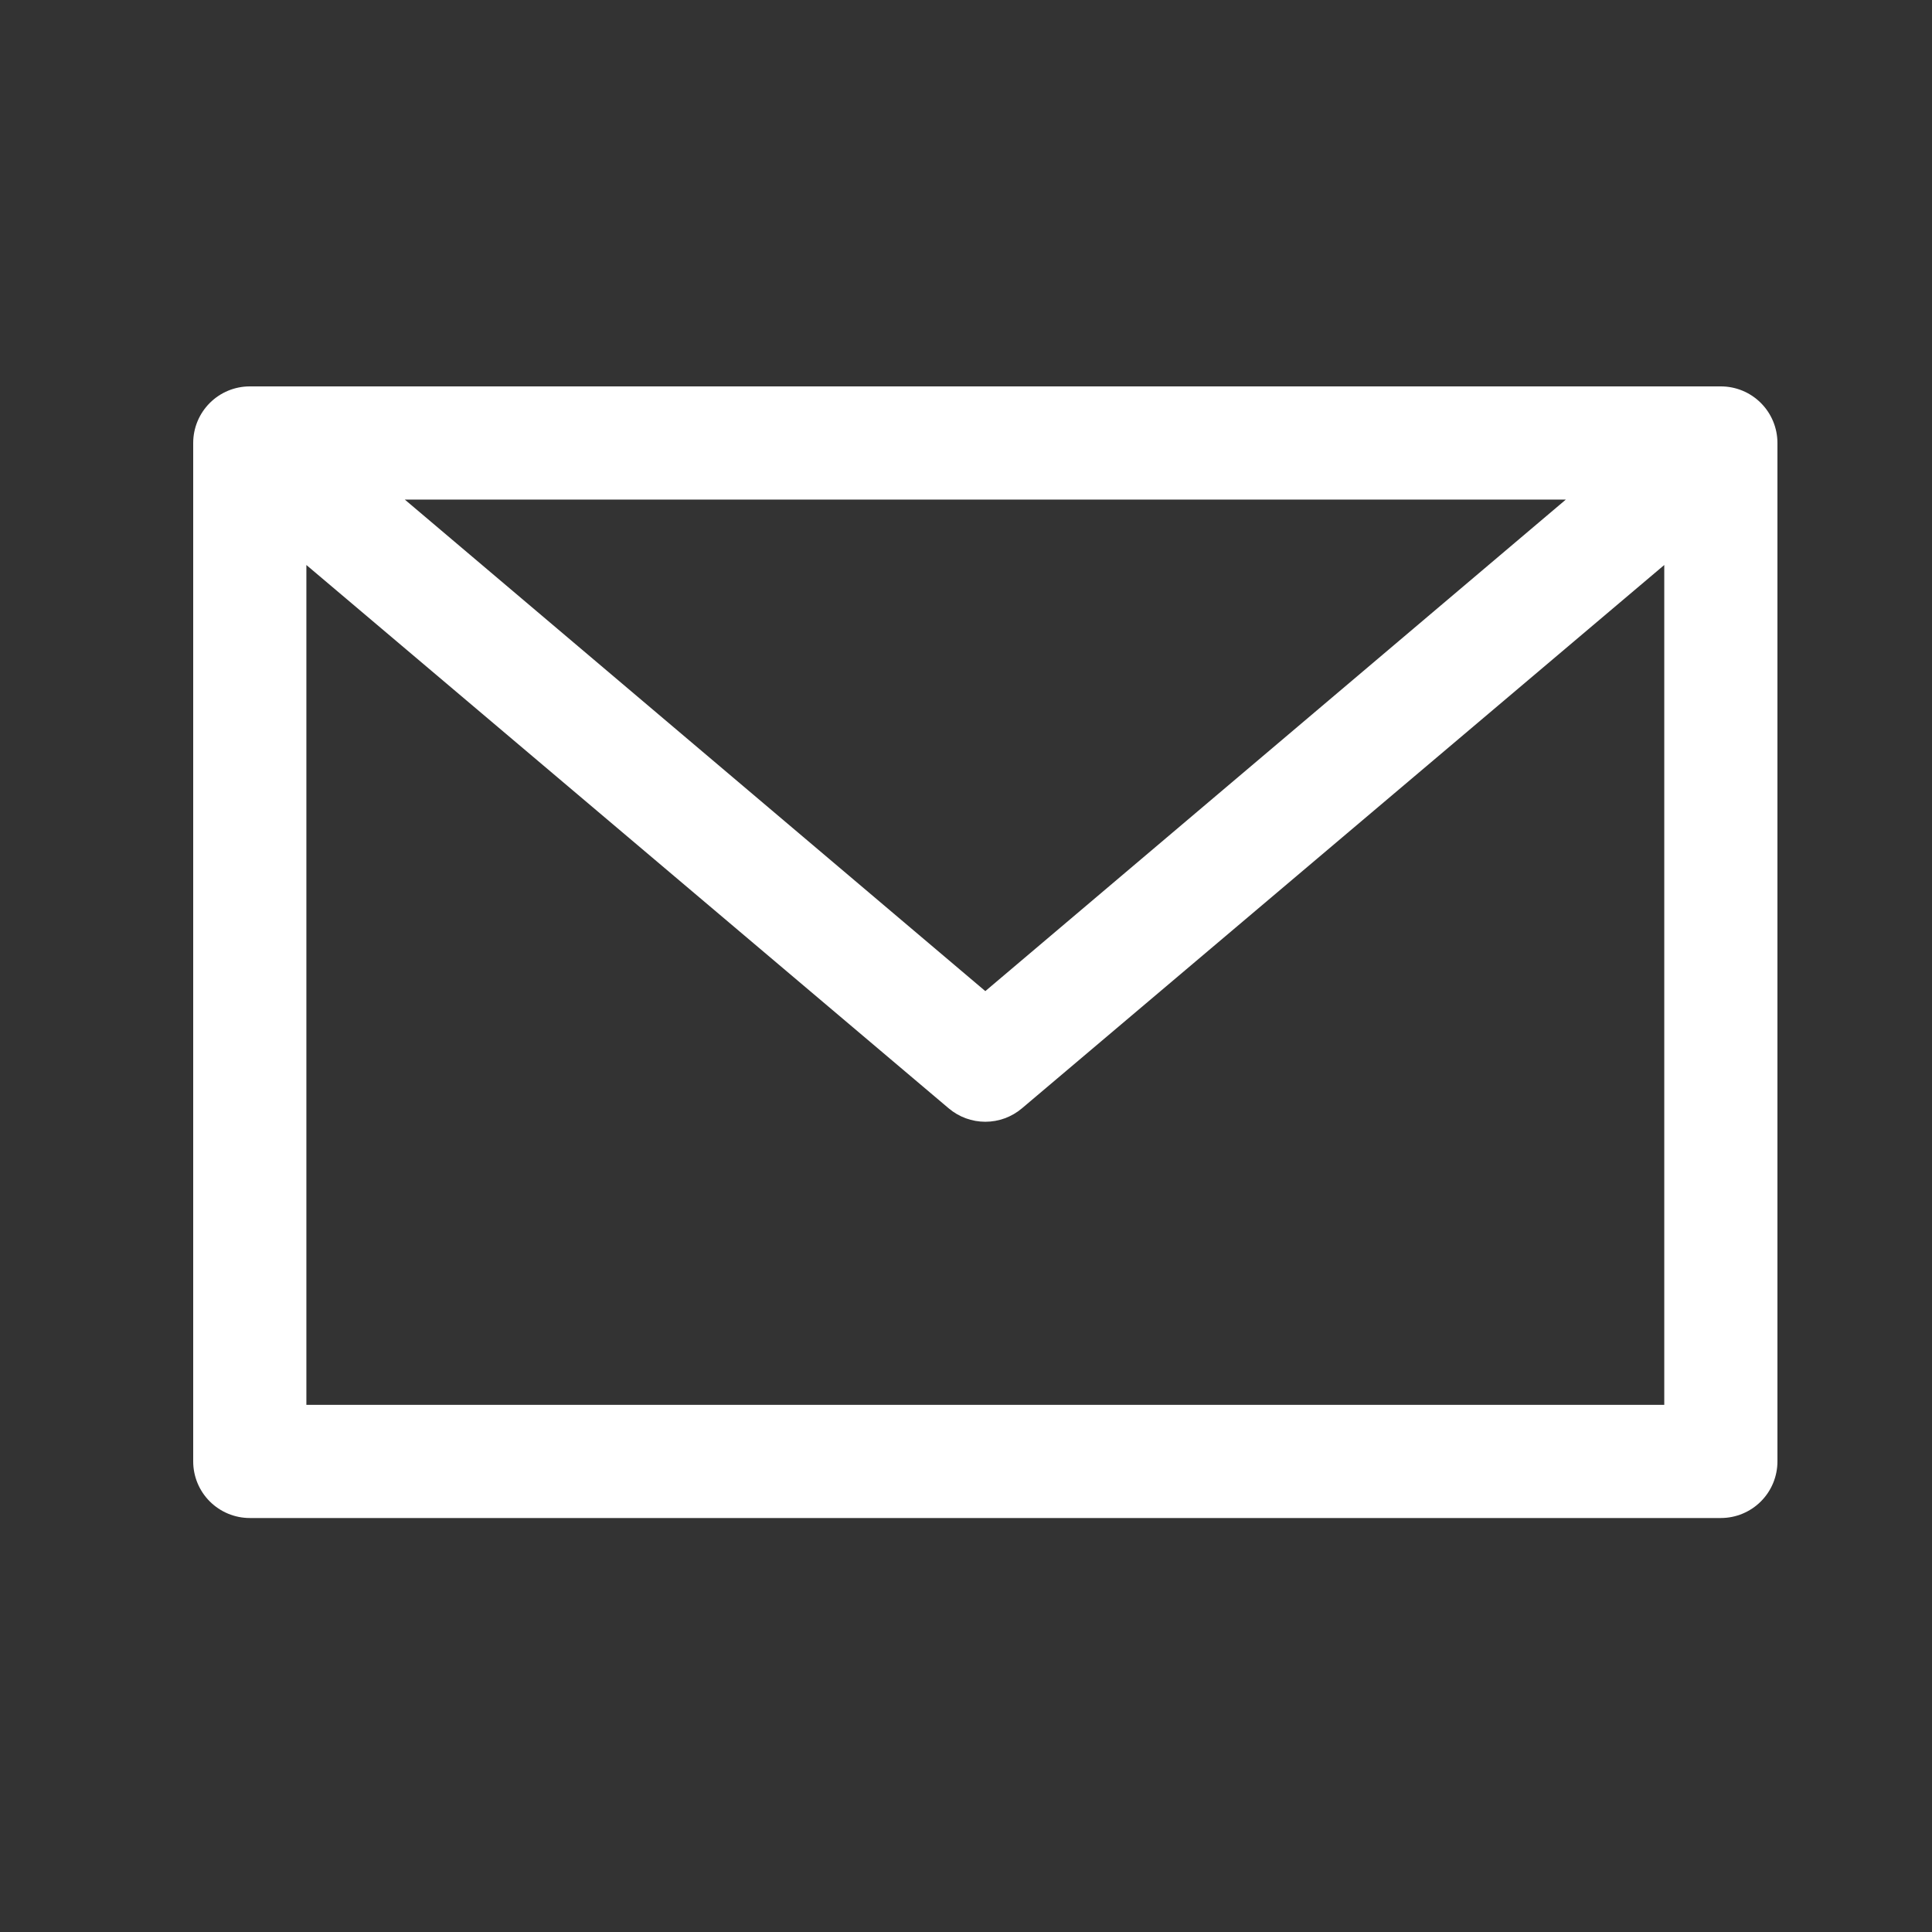 <svg width="50" height="50" viewBox="0 0 50 50" fill="none" xmlns="http://www.w3.org/2000/svg">
<rect x="0" y="0" width="50" height="50" fill="#333333" stroke="none"/>
<path d="M6.464 10C6.076 10 5.704 10.154 5.429 10.429C5.154 10.704 5 11.076 5 11.464V37.821C5 38.21 5.154 38.582 5.429 38.857C5.704 39.131 6.076 39.286 6.464 39.286H44.536C44.924 39.286 45.297 39.131 45.571 38.857C45.846 38.582 46 38.21 46 37.821V11.464C46 11.076 45.846 10.704 45.571 10.429C45.297 10.154 44.924 10 44.536 10H6.464ZM10.476 12.929H40.524L25.5 25.65L10.476 12.929ZM7.929 14.622L24.554 28.685C24.819 28.909 25.154 29.031 25.5 29.031C25.846 29.031 26.181 28.909 26.446 28.685L43.071 14.622V36.357H7.929V14.622Z" fill="white"/>
</svg>
